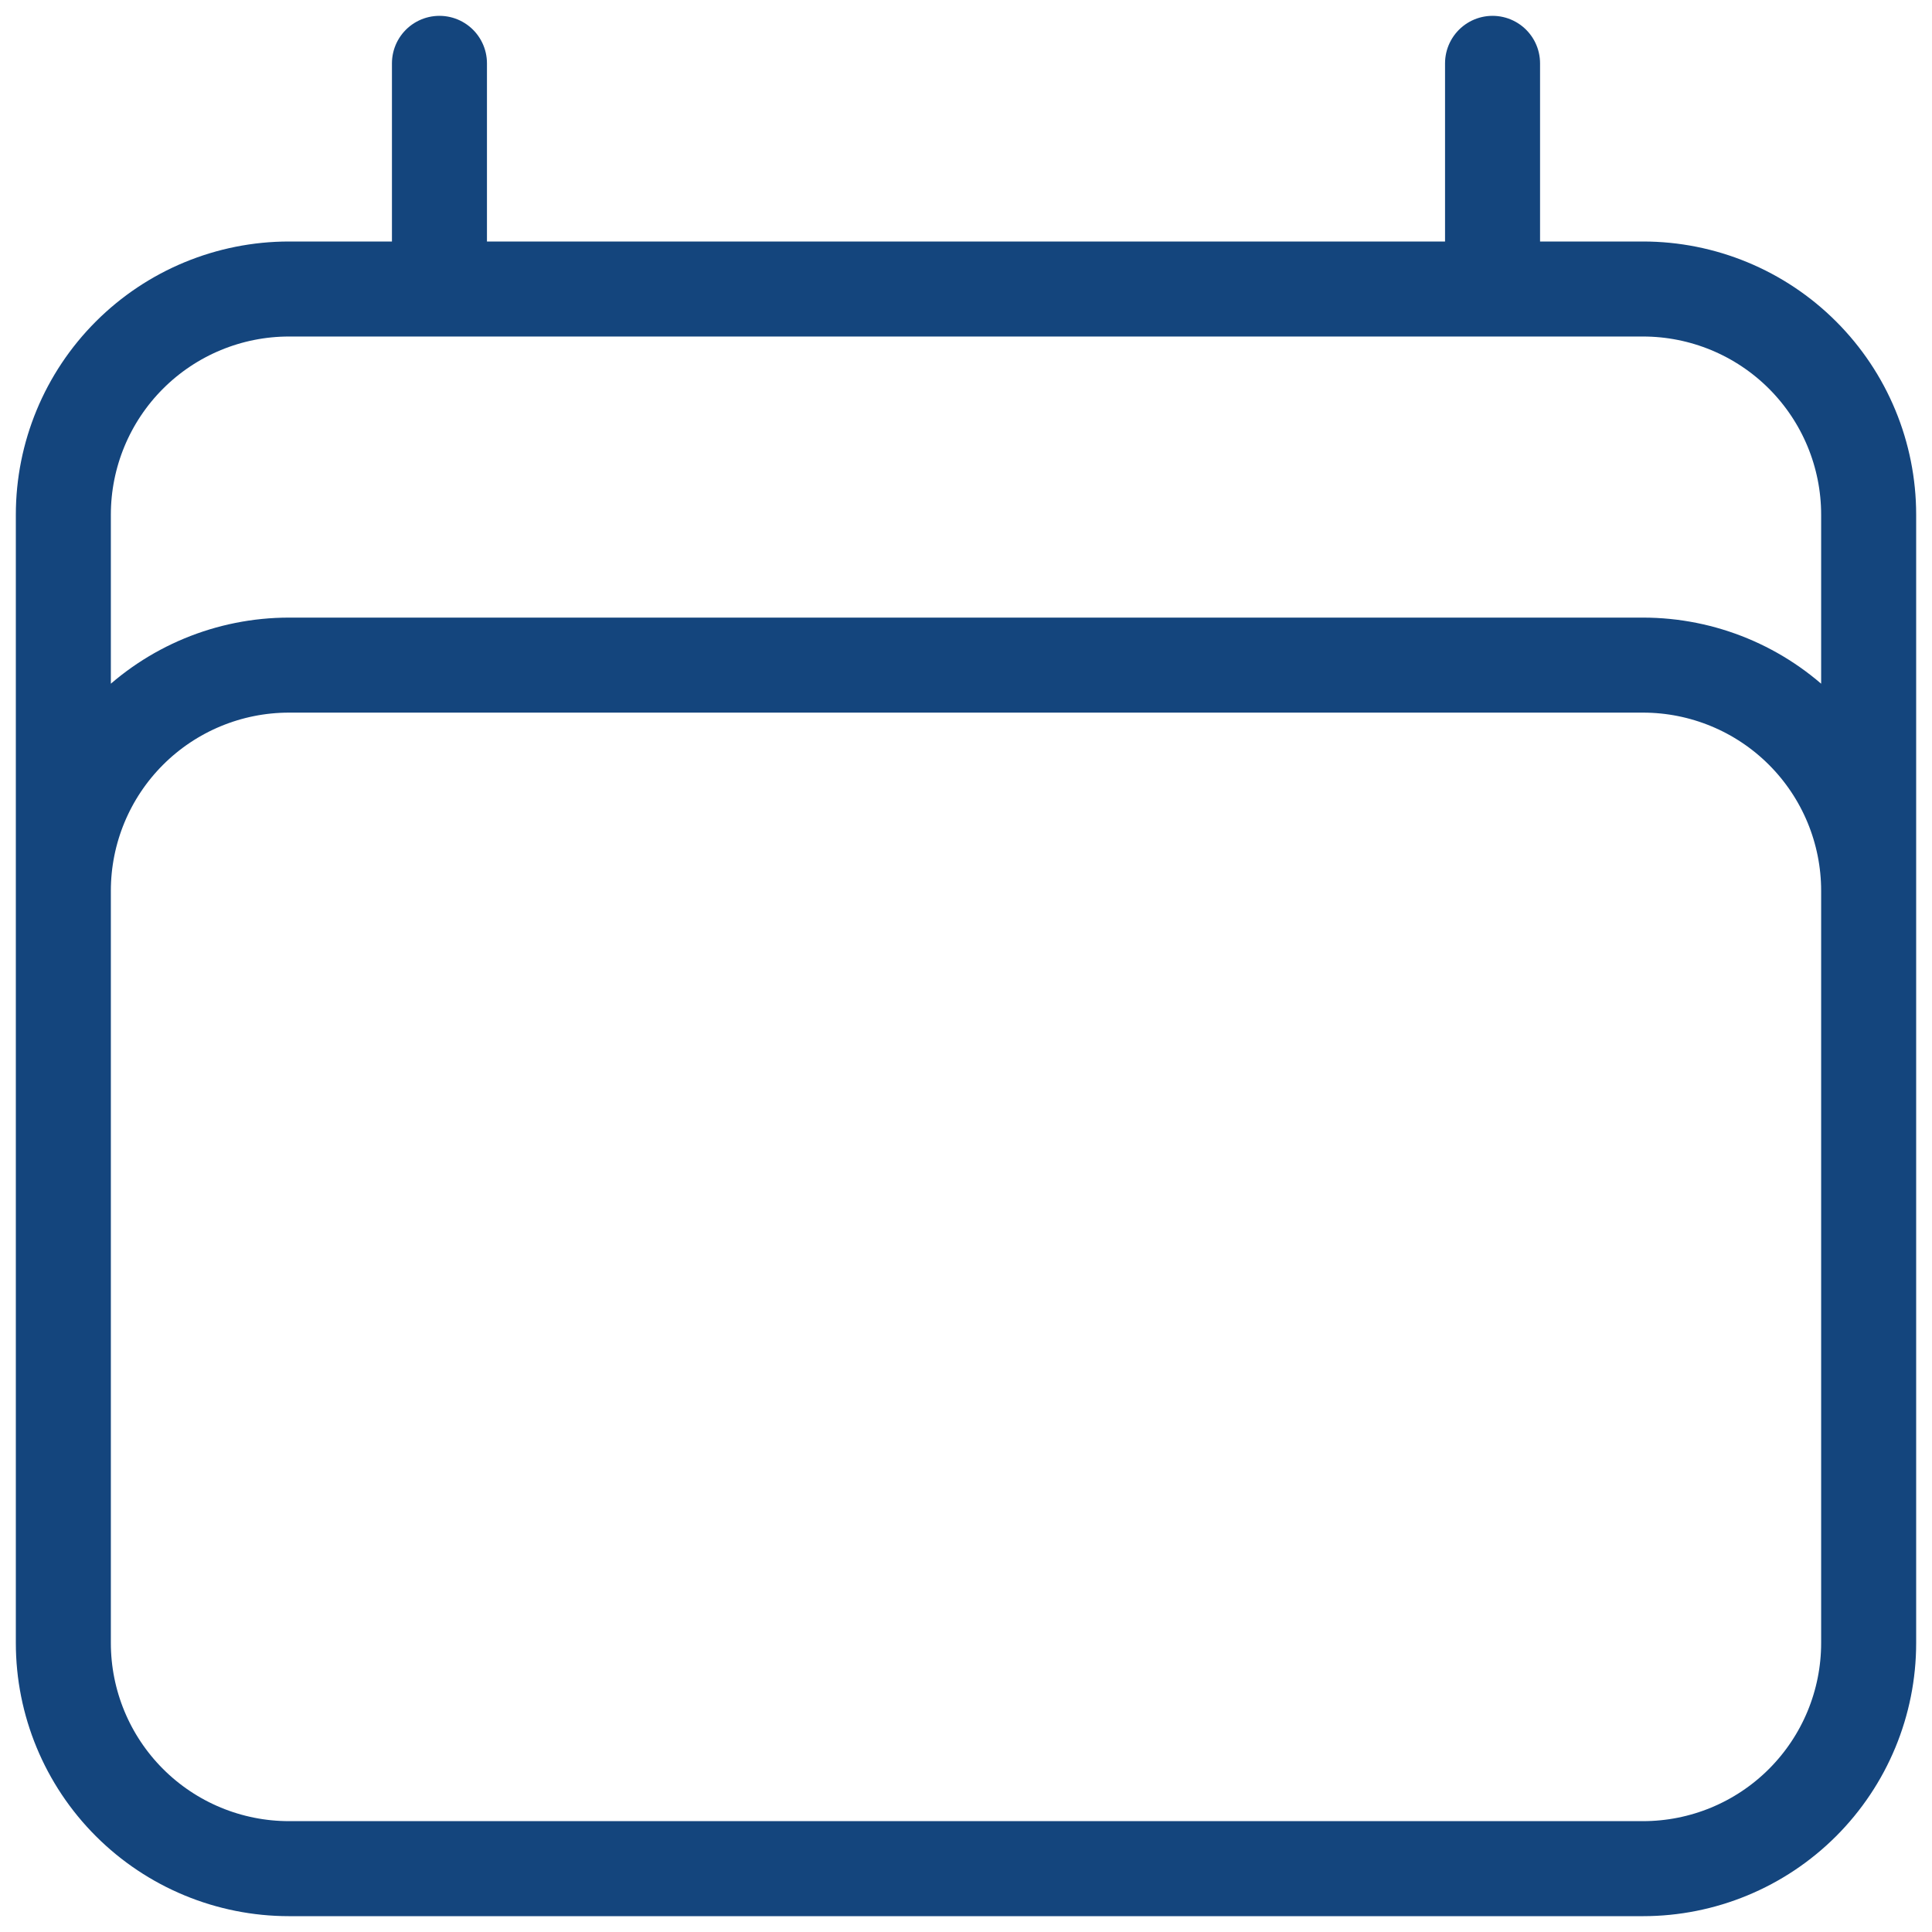 <svg xmlns="http://www.w3.org/2000/svg" width="61" height="61" viewBox="0 0 61 61" fill="none"><path d="M13.875 2V9.125M47.125 2V9.125M2 51.875V16.25C2 14.36 2.751 12.548 4.087 11.212C5.423 9.876 7.235 9.125 9.125 9.125H51.875C53.765 9.125 55.577 9.876 56.913 11.212C58.249 12.548 59 14.36 59 16.25V51.875M2 51.875C2 53.765 2.751 55.577 4.087 56.913C5.423 58.249 7.235 59 9.125 59H51.875C53.765 59 55.577 58.249 56.913 56.913C58.249 55.577 59 53.765 59 51.875M2 51.875V28.125C2 26.235 2.751 24.423 4.087 23.087C5.423 21.751 7.235 21 9.125 21H51.875C53.765 21 55.577 21.751 56.913 23.087C58.249 24.423 59 26.235 59 28.125V51.875" stroke="#14457D" stroke-width="3" stroke-linecap="round" stroke-linejoin="round"></path></svg>